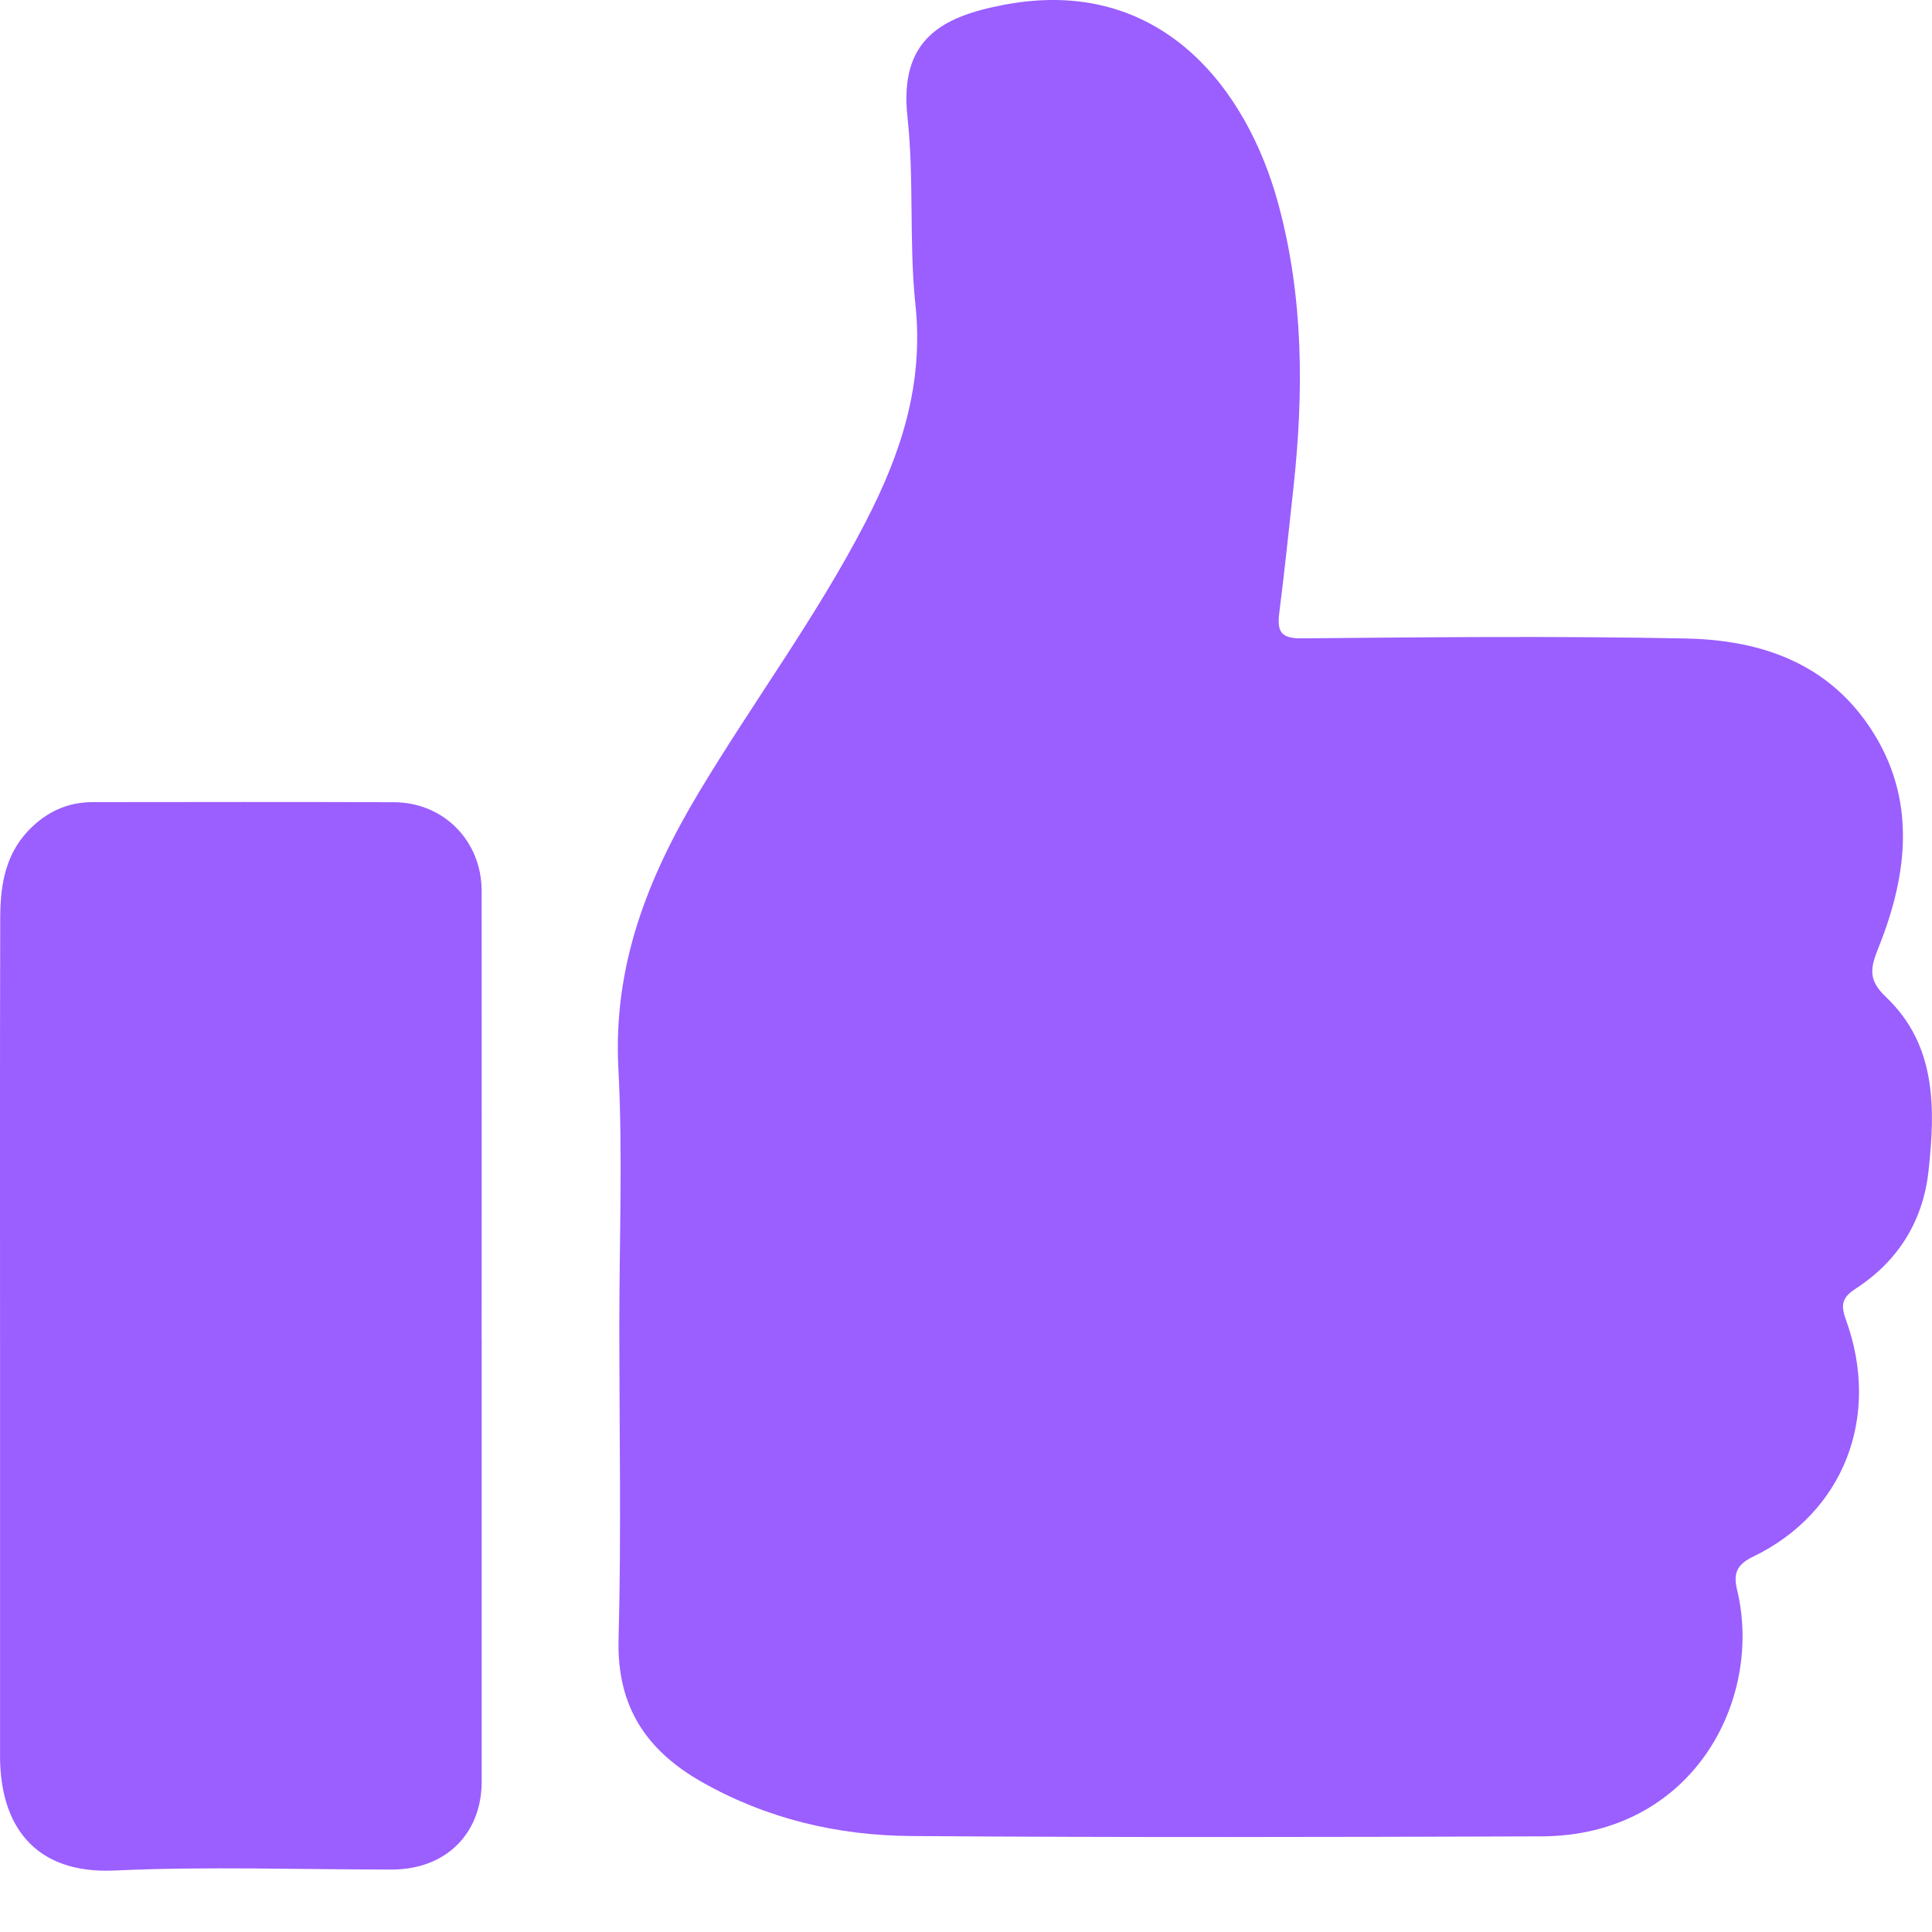 <?xml version="1.0" encoding="UTF-8"?> <svg xmlns="http://www.w3.org/2000/svg" width="34" height="34" viewBox="0 0 34 34" fill="none"><path d="M10.899 23.322C10.899 21.813 10.961 20.301 10.882 18.796C10.789 16.986 11.401 15.444 12.295 13.951C13.256 12.347 14.377 10.847 15.238 9.177C15.854 7.983 16.259 6.771 16.11 5.36C15.995 4.273 16.09 3.158 15.97 2.062C15.819 0.683 16.584 0.289 17.677 0.083C20.409 -0.433 21.94 1.54 22.495 3.584C22.943 5.23 22.945 6.91 22.761 8.597C22.681 9.323 22.607 10.053 22.514 10.778C22.471 11.113 22.538 11.238 22.91 11.234C25.16 11.213 27.411 11.192 29.662 11.236C30.883 11.261 32.038 11.604 32.819 12.675C33.74 13.941 33.604 15.322 33.055 16.685C32.904 17.058 32.885 17.256 33.194 17.55C34.077 18.39 34.061 19.504 33.938 20.615C33.839 21.5 33.396 22.196 32.666 22.672C32.426 22.829 32.383 22.947 32.486 23.228C33.105 24.934 32.444 26.628 30.849 27.396C30.547 27.541 30.505 27.71 30.571 27.983C31.033 29.909 29.797 32.308 27.123 32.317C23.425 32.329 19.728 32.338 16.03 32.311C14.742 32.301 13.499 32.011 12.351 31.36C11.385 30.811 10.852 30.043 10.886 28.843C10.935 27.005 10.899 25.163 10.899 23.322Z" fill="#9B5EFF"></path><path d="M8.477 23.565C8.477 26.159 8.477 28.754 8.477 31.349C8.477 32.276 7.84 32.9 6.896 32.901C5.27 32.901 3.642 32.843 2.02 32.918C0.585 32.984 0.001 32.101 0.001 30.907C0.002 28.65 0.001 26.393 0.001 24.137C0.001 21.471 -0.003 18.805 0.004 16.14C0.007 15.547 0.102 14.982 0.576 14.541C0.88 14.258 1.223 14.117 1.632 14.116C3.401 14.115 5.169 14.11 6.938 14.118C7.81 14.122 8.475 14.802 8.476 15.675C8.479 18.305 8.476 20.935 8.476 23.566L8.477 23.565Z" fill="#9B5EFF"></path></svg> 
